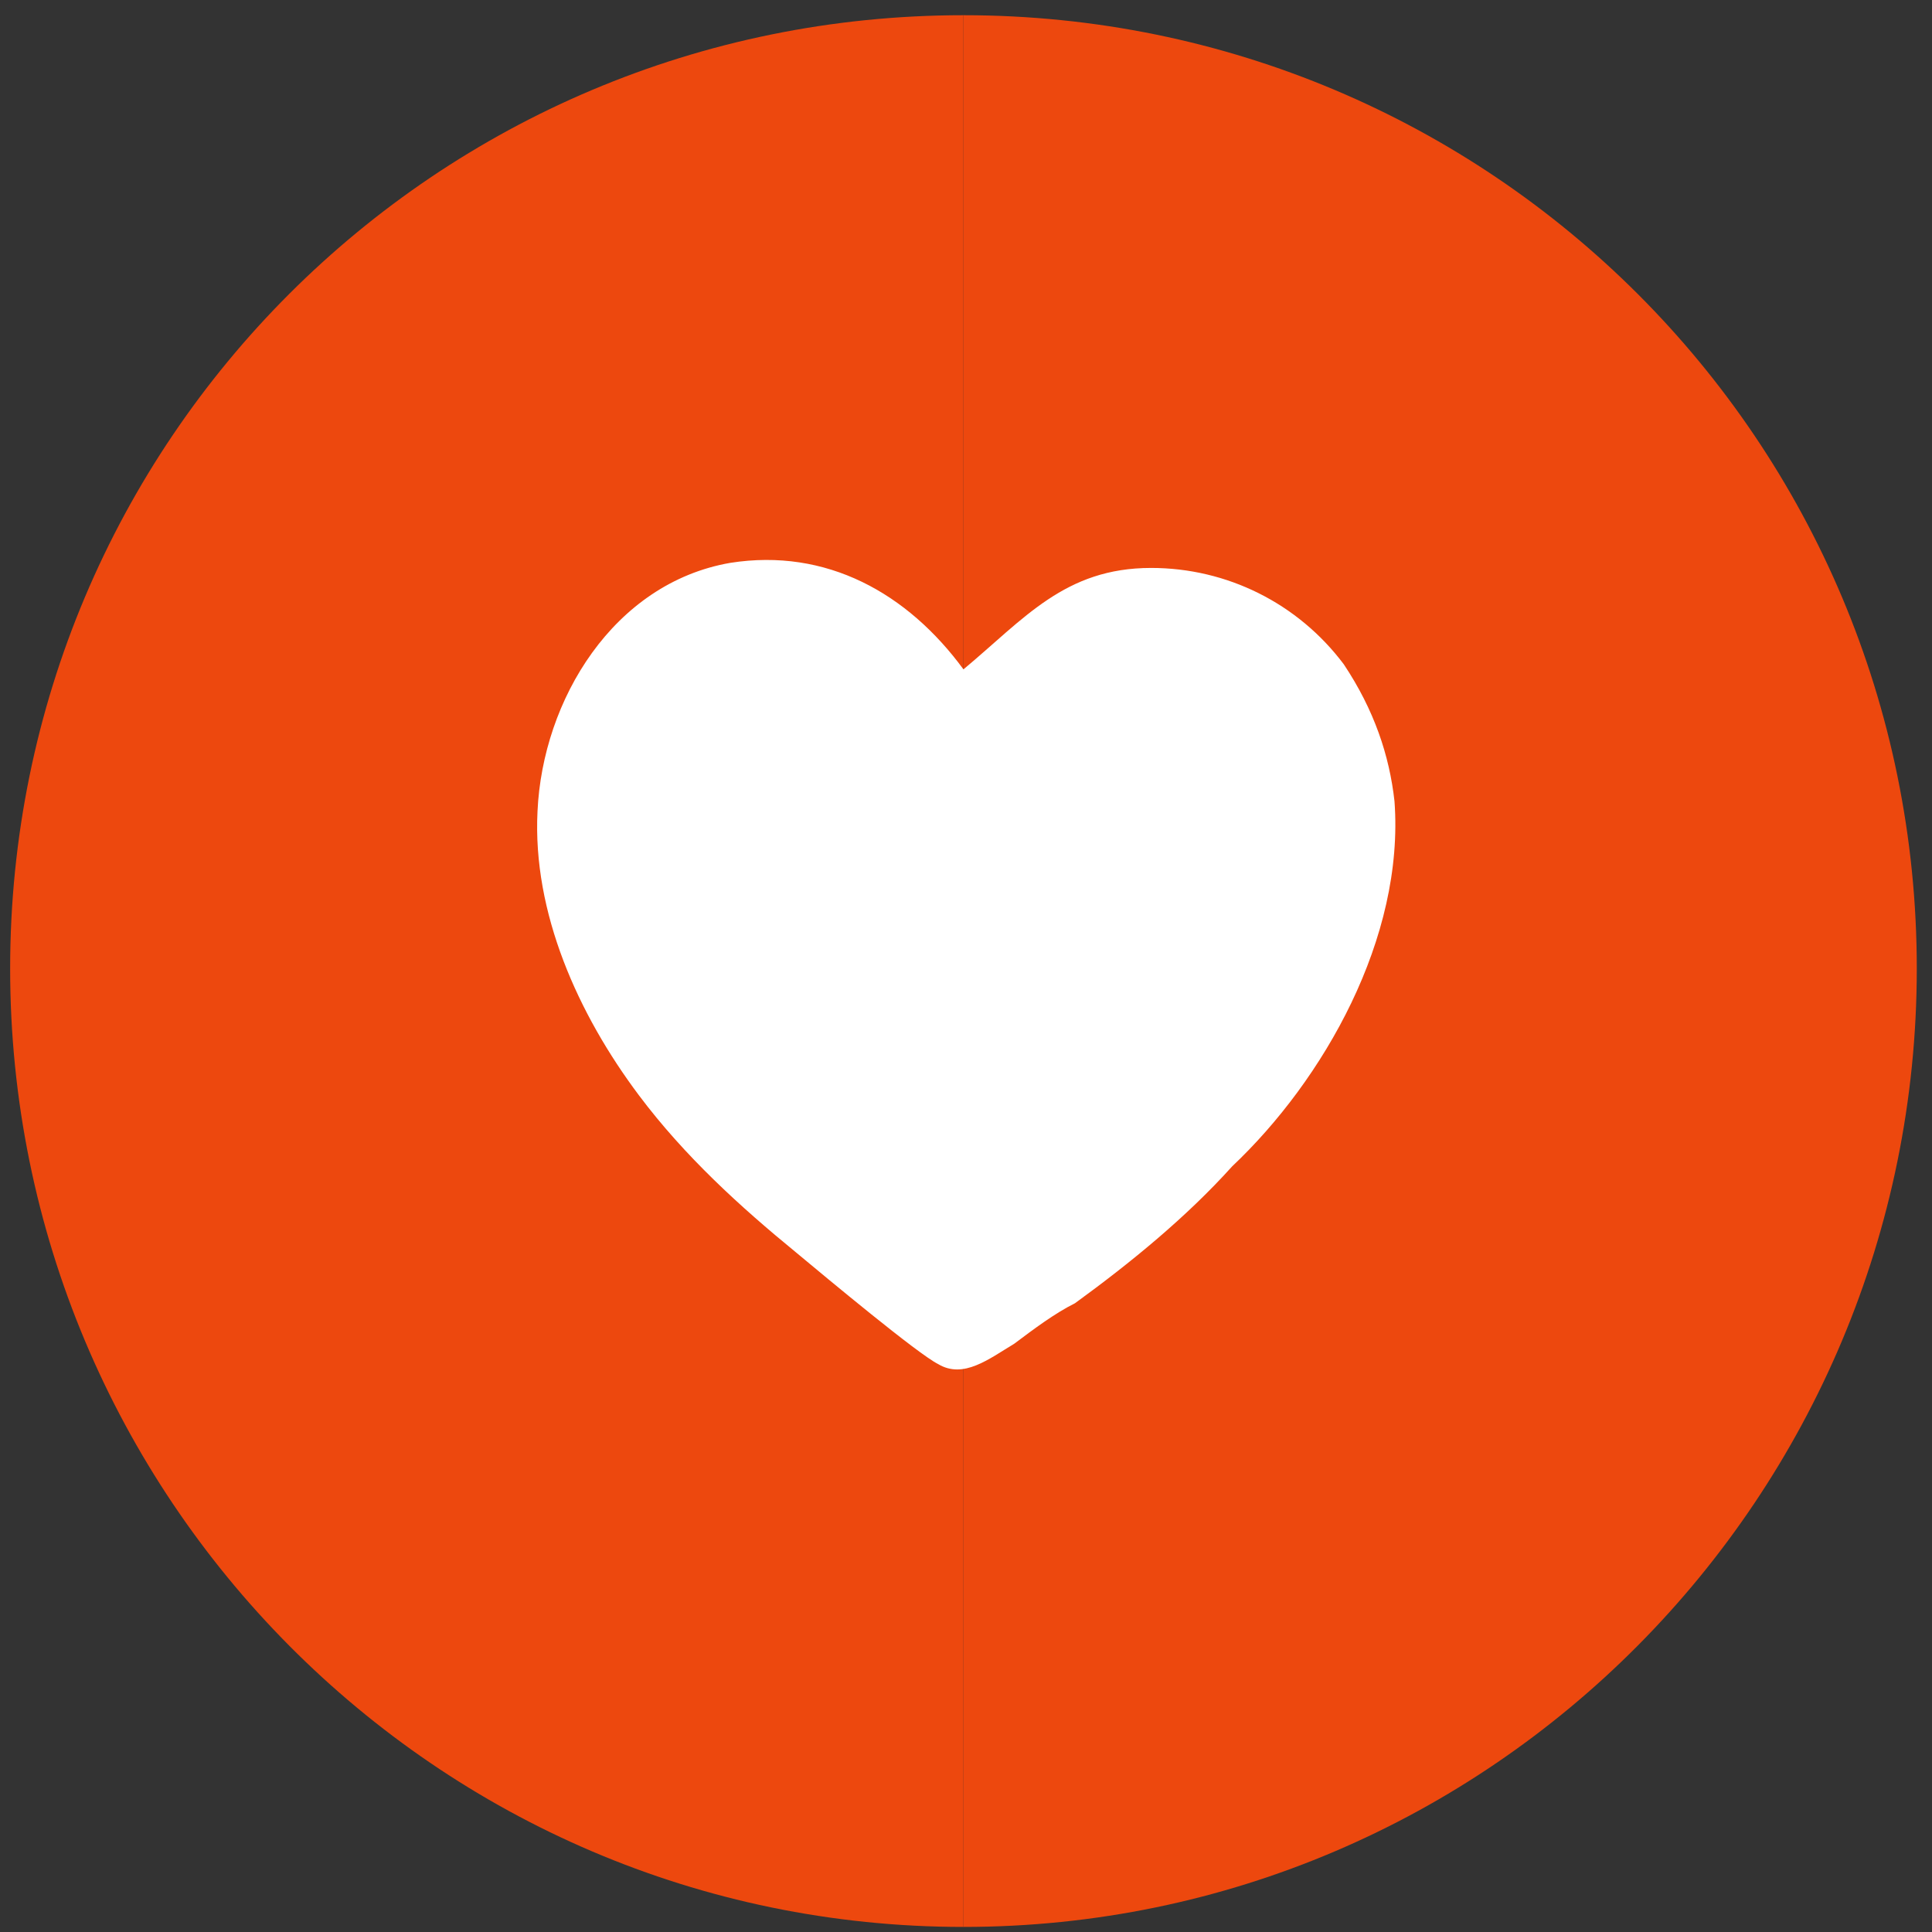 <?xml version="1.0" encoding="UTF-8"?> <!-- Generator: Adobe Illustrator 22.1.0, SVG Export Plug-In . SVG Version: 6.00 Build 0) --> <svg xmlns="http://www.w3.org/2000/svg" xmlns:xlink="http://www.w3.org/1999/xlink" id="Слой_1" x="0px" y="0px" viewBox="0 0 38.1 38.1" style="enable-background:new 0 0 38.1 38.1;" xml:space="preserve"><rect x="0" y="0" width="38.1" height="38.1" fill="#333333" stroke="none"/> <style type="text/css"> .st0{fill:#ED480E;} .st1{fill:#FFFFFF;} </style> <path class="st0" d="M19,38C8.6,38,0.2,29.5,0.2,19.1S8.6,0.3,19,0.3"></path> <path class="st0" d="M19,0.3c10.4,0,18.8,8.4,18.8,18.8S29.4,38,19,38"></path> <path class="st1" d="M27.5,15.8c-0.1-0.9-0.4-1.8-1-2.7c-0.9-1.2-2.3-1.9-3.8-1.9c-1.7,0-2.5,1-3.7,2c-1.1-1.5-2.7-2.4-4.6-2.1 c-2.3,0.4-3.7,2.7-3.8,4.9c-0.1,2,0.8,4,2,5.6c0.9,1.2,2,2.2,3.1,3.1c0.6,0.5,2.4,2,2.8,2.2c0.5,0.3,1-0.1,1.5-0.4 c0.4-0.3,0.8-0.6,1.2-0.8c1.1-0.8,2.2-1.7,3.1-2.7C26.1,21.3,27.7,18.5,27.5,15.8z"></path> </svg> 